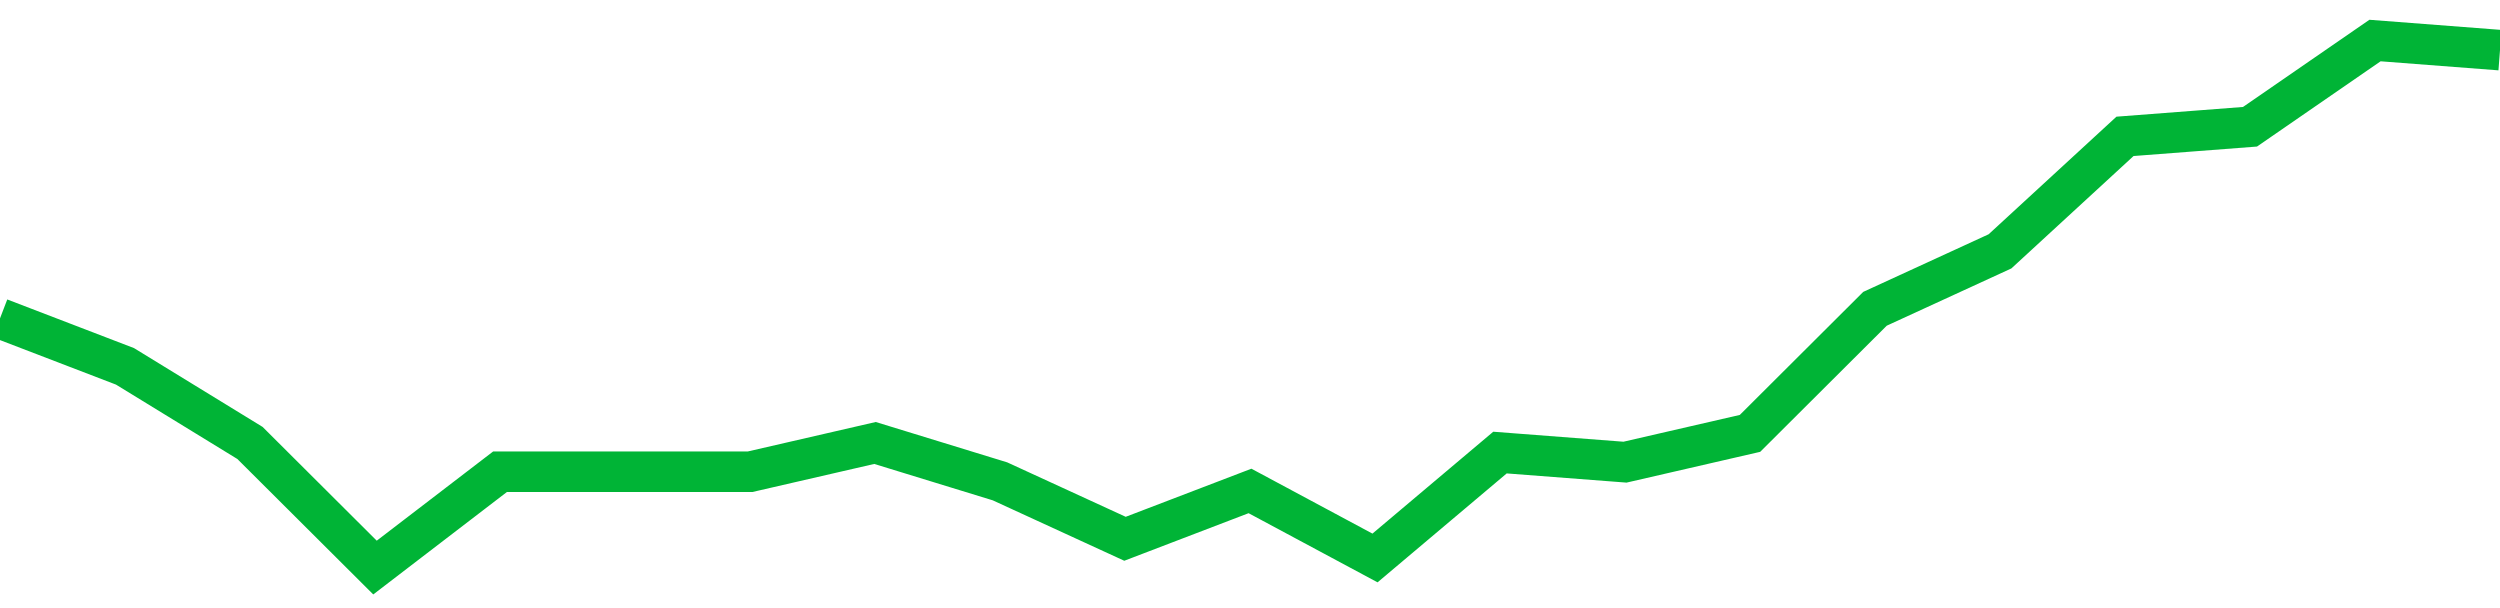 <!-- Generated with https://github.com/jxxe/sparkline/ --><svg viewBox="0 0 185 45" class="sparkline" xmlns="http://www.w3.org/2000/svg"><path class="sparkline--fill" d="M 0 23.56 L 0 23.56 L 9.25 27.11 L 18.5 32.78 L 27.75 42 L 37 34.91 L 46.25 34.91 L 55.5 34.91 L 64.75 32.78 L 74 35.62 L 83.25 39.87 L 92.5 36.33 L 101.75 41.29 L 111 33.49 L 120.25 34.2 L 129.5 32.07 L 138.75 22.85 L 148 18.6 L 157.25 10.09 L 166.5 9.38 L 175.75 3 L 185 3.71 V 45 L 0 45 Z" stroke="none" fill="none" ></path><path class="sparkline--line" d="M 0 23.56 L 0 23.56 L 9.25 27.11 L 18.5 32.78 L 27.75 42 L 37 34.91 L 46.25 34.91 L 55.5 34.91 L 64.75 32.78 L 74 35.62 L 83.25 39.87 L 92.5 36.33 L 101.75 41.29 L 111 33.49 L 120.25 34.2 L 129.5 32.07 L 138.75 22.85 L 148 18.6 L 157.25 10.09 L 166.5 9.38 L 175.75 3 L 185 3.71" fill="none" stroke-width="3" stroke="#00B436" ></path></svg>